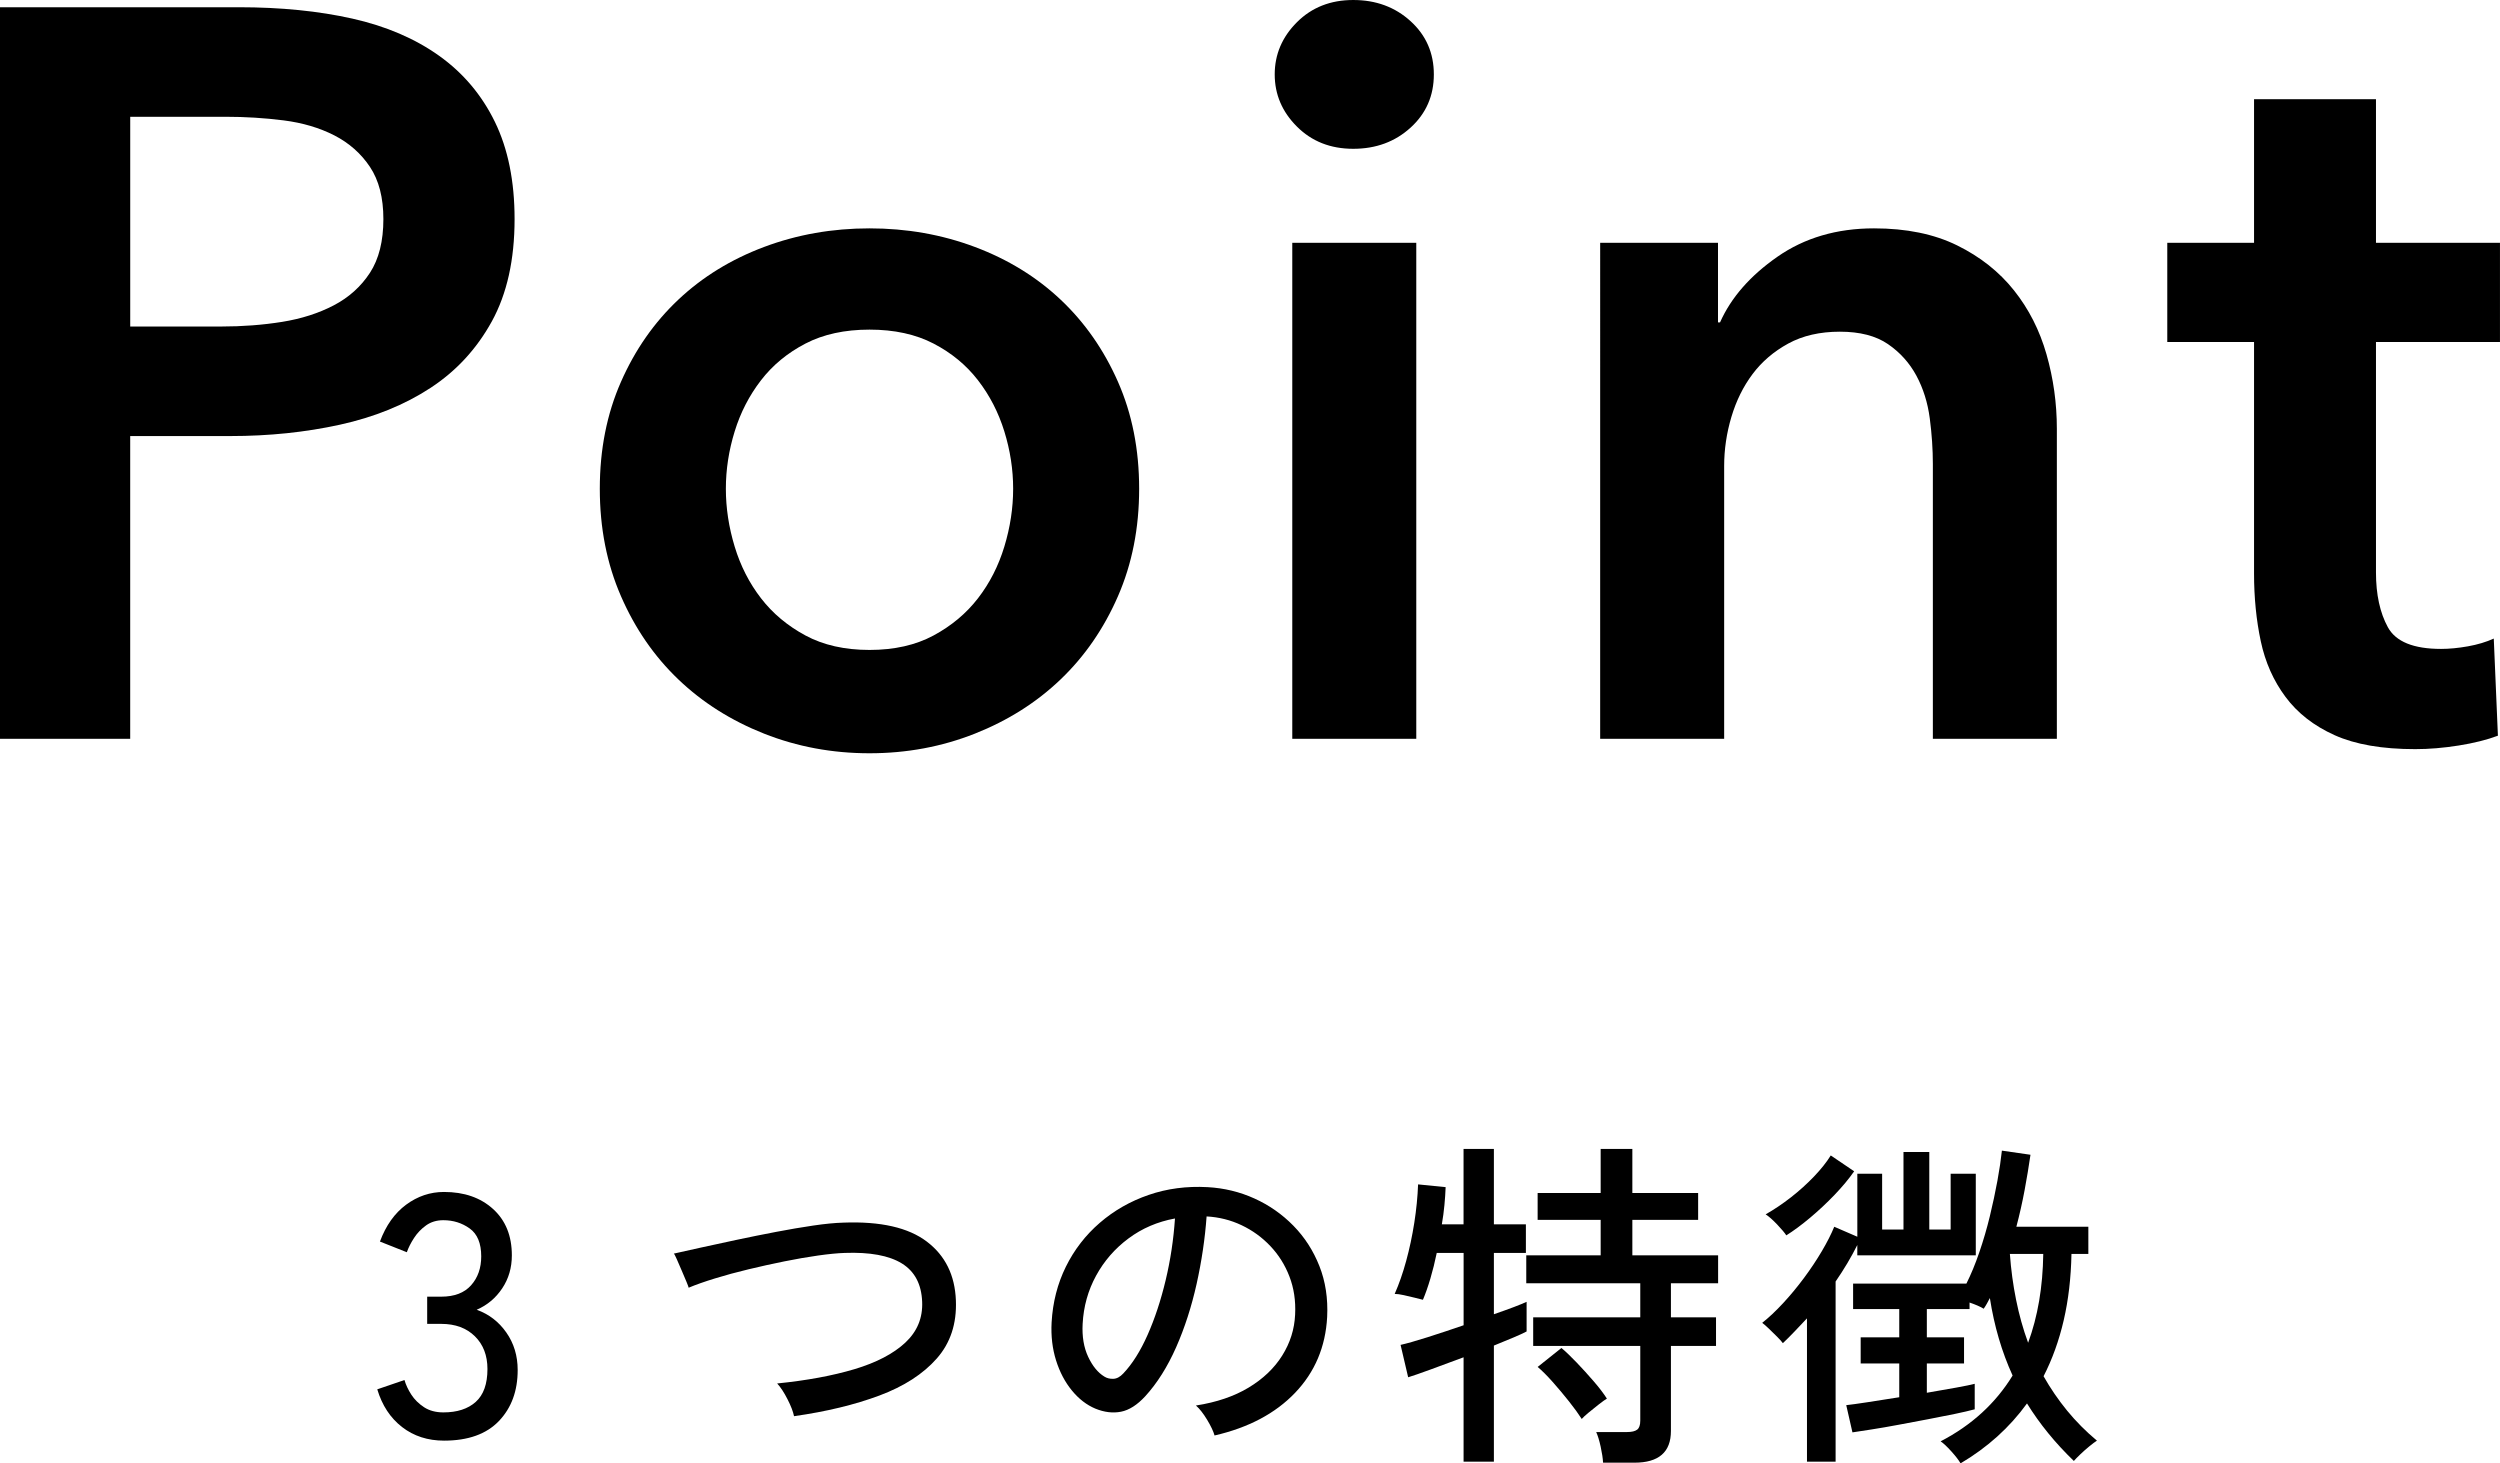 <?xml version="1.0" encoding="UTF-8"?>
<svg id="_レイヤー_2" data-name="レイヤー 2" xmlns="http://www.w3.org/2000/svg" width="87.1" height="50.984" viewBox="0 0 87.1 50.984">
  <g id="_特集" data-name="特集">
    <g id="headline">
      <g>
        <path d="m15.472,50.192c-.568,0-1.057-.158-1.464-.474-.408-.316-.696-.754-.864-1.314l.948-.324c.048.168.128.338.239.51.112.172.261.318.444.438.184.12.408.18.672.18.48,0,.856-.122,1.128-.366.272-.244.408-.626.408-1.146,0-.472-.146-.852-.438-1.14-.293-.288-.683-.432-1.171-.432h-.491v-.948h.491c.456,0,.803-.132,1.038-.396.236-.264.354-.6.354-1.008,0-.456-.134-.78-.402-.972-.268-.192-.574-.288-.918-.288-.231,0-.432.06-.6.18-.168.12-.309.266-.42.438-.112.172-.196.338-.252.498l-.937-.372c.208-.56.512-.988.912-1.284s.84-.444,1.32-.444c.704,0,1.273.198,1.71.594.436.396.654.934.654,1.614,0,.432-.112.816-.337,1.152-.224.336-.52.584-.888.744.424.152.769.416,1.032.792.264.376.396.812.396,1.308,0,.728-.218,1.32-.653,1.776-.437.456-1.074.684-1.914.684Z"/>
        <path d="m27.664,49.34c-.032-.16-.108-.358-.229-.594-.12-.236-.24-.418-.359-.546,1.031-.104,1.93-.27,2.693-.498s1.354-.536,1.771-.924c.416-.388.611-.862.588-1.422-.024-.616-.26-1.062-.708-1.338-.448-.276-1.112-.398-1.992-.366-.248.008-.556.038-.924.09-.368.052-.761.12-1.176.204-.416.084-.832.176-1.248.276s-.807.206-1.17.318c-.364.112-.671.22-.918.324,0-.016-.024-.082-.072-.198-.048-.116-.104-.248-.168-.396-.064-.148-.122-.282-.174-.402-.053-.12-.087-.184-.103-.192.248-.056.562-.126.942-.21s.796-.174,1.248-.27c.451-.096.907-.188,1.368-.276.46-.088.894-.162,1.302-.222s.76-.094,1.056-.102c1.288-.048,2.254.172,2.898.66.644.488.981,1.172,1.014,2.052.032.808-.19,1.482-.666,2.022s-1.142.97-1.998,1.29c-.856.32-1.848.56-2.976.72Z"/>
        <path d="m42.315,50.012c-.04-.144-.126-.326-.258-.546-.133-.22-.263-.386-.391-.498.72-.112,1.332-.32,1.836-.624.504-.304.895-.676,1.17-1.116.276-.44.427-.916.45-1.428.024-.48-.042-.922-.198-1.326-.155-.404-.378-.758-.666-1.062s-.622-.546-1.002-.726-.786-.282-1.218-.306c-.056.776-.172,1.56-.348,2.352-.177.792-.414,1.528-.714,2.208-.301.68-.658,1.248-1.074,1.704-.28.304-.562.484-.846.54-.284.056-.582.02-.895-.108-.304-.128-.576-.338-.815-.63-.24-.292-.425-.642-.553-1.05s-.18-.848-.155-1.32c.039-.704.205-1.352.497-1.944s.687-1.102,1.183-1.53,1.063-.752,1.704-.972c.64-.22,1.323-.31,2.052-.27.576.032,1.12.164,1.632.396.512.232.964.548,1.356.948.392.4.693.868.905,1.404s.303,1.128.271,1.776c-.056,1.04-.428,1.92-1.116,2.64-.688.72-1.624,1.216-2.808,1.488Zm-3.84-2.052c.088.056.191.082.312.078.12-.004.236-.066.348-.186.312-.328.595-.776.847-1.344.252-.568.462-1.204.63-1.908.168-.704.275-1.42.324-2.148-.608.112-1.148.344-1.62.696-.473.352-.849.784-1.128,1.296-.28.512-.437,1.072-.469,1.68-.023.44.04.822.192,1.146s.34.554.564.69Z"/>
        <path d="m50.991,50.924v-3.636c-.407.152-.792.294-1.151.426-.36.132-.62.222-.78.27l-.264-1.128c.216-.048.525-.136.93-.264.404-.128.826-.268,1.266-.42v-2.52h-.936c-.064.312-.138.61-.222.894s-.171.53-.259.738c-.063-.016-.16-.04-.288-.072s-.256-.062-.384-.09c-.128-.028-.231-.042-.312-.042.151-.344.286-.728.401-1.152.116-.424.21-.866.282-1.326.072-.46.116-.906.132-1.338l.96.096c-.008.2-.021.408-.042.624-.02.216-.05.44-.09.672h.756v-2.628h1.057v2.628h1.115v.996h-1.115v2.136c.256-.088.483-.17.684-.246.2-.076.353-.138.456-.186v1.032c-.104.056-.256.126-.456.21s-.428.178-.684.282v4.044h-1.057Zm4.86.036c-.008-.152-.036-.338-.084-.558-.048-.22-.101-.39-.156-.51h1.08c.16,0,.276-.028.349-.084.071-.056.107-.16.107-.312v-2.604h-3.731v-.996h3.731v-1.188h-3.972v-.972h2.592v-1.236h-2.196v-.936h2.196v-1.536h1.104v1.536h2.292v.936h-2.292v1.236h2.988v.972h-1.644v1.188h1.571v.996h-1.571v2.964c0,.736-.425,1.104-1.272,1.104h-1.092Zm-.744-1.524c-.112-.176-.26-.38-.444-.612-.184-.232-.374-.458-.569-.678-.196-.22-.37-.394-.522-.522l.828-.66c.145.12.318.286.522.498s.403.432.6.66.35.43.462.606c-.056.032-.146.096-.27.192-.124.096-.246.194-.366.294s-.2.174-.24.222Z"/>
        <path d="m62.955,50.924v-4.992c-.145.152-.286.302-.426.45-.141.148-.278.286-.414.414-.04-.056-.106-.13-.198-.222-.092-.092-.188-.186-.288-.282s-.178-.164-.234-.204c.232-.184.475-.412.727-.684s.494-.564.726-.876c.232-.312.44-.624.624-.936.185-.312.328-.596.433-.852l.804.348v-2.196h.864v1.944h.744v-2.7h.899v2.7h.744v-1.944h.876v2.844h-4.128v-.36c-.104.208-.22.42-.348.636-.129.216-.265.428-.408.636v6.276h-.996Zm-.72-7.884c-.057-.088-.162-.214-.318-.378-.156-.164-.29-.282-.402-.354.296-.168.59-.366.883-.594.291-.228.56-.47.804-.726.244-.256.438-.5.582-.732l.815.552c-.184.264-.412.538-.684.822-.272.284-.557.55-.853.798-.296.248-.571.452-.827.612Zm6.071,7.944c-.063-.112-.172-.252-.323-.42-.152-.168-.276-.284-.372-.348,1.08-.56,1.915-1.324,2.508-2.292-.376-.824-.641-1.724-.792-2.7-.032.064-.066.128-.103.192-.035.064-.073.124-.113.18-.049-.032-.118-.068-.21-.108-.093-.04-.187-.076-.282-.108v.228h-1.488v.984h1.296v.912h-1.296v1.02c.376-.064.718-.124,1.026-.18.308-.056.521-.1.642-.132v.888c-.176.048-.408.102-.696.162-.287.06-.602.122-.941.186-.34.064-.681.128-1.021.192s-.651.118-.936.162c-.284.044-.506.078-.666.102l-.216-.948c.151-.016.397-.05.737-.102.341-.052.71-.11,1.11-.174v-1.176h-1.344v-.912h1.344v-.984h-1.608v-.888h3.948c.16-.32.311-.684.45-1.092.14-.408.262-.826.366-1.254.104-.428.191-.84.264-1.236.072-.396.124-.746.156-1.05l.996.144c-.057.392-.124.802-.204,1.23s-.176.854-.288,1.278h2.508v.948h-.588c-.016.832-.106,1.602-.27,2.31-.164.708-.398,1.358-.702,1.95.24.424.514.824.821,1.2.309.376.654.724,1.038,1.044-.063.04-.151.106-.264.198-.112.092-.218.186-.318.282-.1.096-.174.172-.222.228-.647-.624-1.192-1.292-1.632-2.004-.608.84-1.38,1.536-2.316,2.088Zm2.353-4.2c.168-.456.296-.942.384-1.458.088-.516.136-1.062.144-1.638h-1.163c.039.544.111,1.076.216,1.596.104.52.244,1.02.42,1.5Z"/>
      </g>
      <g>
        <path d="m0,.252h8.316c1.464,0,2.784.132,3.96.396,1.176.264,2.184.697,3.024,1.296.84.6,1.487,1.368,1.943,2.304s.685,2.064.685,3.384c0,1.416-.265,2.604-.792,3.564-.528.96-1.242,1.734-2.143,2.322-.899.588-1.95,1.014-3.149,1.278-1.201.264-2.473.396-3.816.396h-3.492v10.548H0V.252Zm7.704,11.124c.744,0,1.452-.054,2.124-.162.672-.108,1.272-.3,1.8-.576.528-.276.948-.654,1.261-1.134.312-.48.468-1.104.468-1.872,0-.744-.156-1.35-.468-1.818-.312-.468-.727-.833-1.242-1.098-.517-.264-1.104-.438-1.764-.522-.661-.084-1.339-.126-2.034-.126h-3.312v7.308h3.168Z"/>
        <path d="m20.897,17.028c0-1.368.246-2.61.738-3.726.491-1.116,1.157-2.07,1.998-2.862.84-.792,1.836-1.404,2.987-1.836,1.152-.432,2.376-.648,3.673-.648s2.52.216,3.672.648c1.151.432,2.147,1.044,2.987,1.836s1.506,1.746,1.998,2.862.738,2.358.738,3.726-.246,2.616-.738,3.744c-.492,1.128-1.158,2.094-1.998,2.898-.84.804-1.836,1.434-2.987,1.89-1.152.456-2.376.684-3.672.684s-2.521-.228-3.673-.684c-1.151-.456-2.147-1.086-2.987-1.89-.841-.804-1.507-1.77-1.998-2.898-.492-1.128-.738-2.376-.738-3.744Zm4.392,0c0,.672.103,1.344.307,2.016.203.672.51,1.272.918,1.8.407.528.924.96,1.548,1.296.624.336,1.368.504,2.232.504s1.607-.168,2.231-.504c.624-.336,1.14-.768,1.548-1.296.408-.528.714-1.128.918-1.8.204-.672.307-1.344.307-2.016s-.103-1.338-.307-1.998c-.204-.66-.51-1.254-.918-1.782-.408-.528-.924-.954-1.548-1.278s-1.368-.486-2.231-.486-1.608.162-2.232.486-1.141.75-1.548,1.278c-.408.528-.715,1.122-.918,1.782-.204.66-.307,1.326-.307,1.998Z"/>
        <path d="m44.411,2.592c0-.696.258-1.302.774-1.818.516-.516,1.17-.774,1.962-.774s1.458.246,1.998.738c.54.492.81,1.11.81,1.854s-.27,1.362-.81,1.854c-.54.492-1.206.738-1.998.738s-1.446-.258-1.962-.774c-.517-.516-.774-1.122-.774-1.818Zm.612,5.868h4.32v17.28h-4.32V8.46Z"/>
        <path d="m55.751,8.46h4.104v2.772h.071c.384-.864,1.05-1.625,1.998-2.286.948-.66,2.07-.99,3.366-.99,1.128,0,2.094.198,2.898.594.804.396,1.463.918,1.979,1.566.516.648.895,1.392,1.134,2.232.24.841.36,1.704.36,2.592v10.8h-4.32v-9.576c0-.504-.035-1.032-.107-1.584-.072-.552-.229-1.05-.468-1.494-.24-.444-.57-.81-.99-1.098-.42-.288-.979-.432-1.674-.432s-1.296.138-1.801.414c-.504.276-.918.63-1.241,1.062-.324.432-.57.93-.738,1.494-.168.564-.252,1.134-.252,1.71v9.504h-4.32V8.46Z"/>
        <path d="m75.508,11.916v-3.456h3.023V3.456h4.248v5.004h4.32v3.456h-4.32v8.028c0,.768.138,1.404.414,1.908.275.504.894.756,1.854.756.287,0,.6-.03.936-.09.336-.06.636-.15.9-.27l.144,3.384c-.384.144-.84.258-1.368.342-.528.084-1.032.126-1.512.126-1.152,0-2.088-.162-2.808-.486-.721-.324-1.291-.768-1.71-1.332-.421-.564-.709-1.212-.864-1.944-.156-.732-.234-1.518-.234-2.358v-8.064h-3.023Z"/>
      </g>
    </g>
  </g>
</svg>